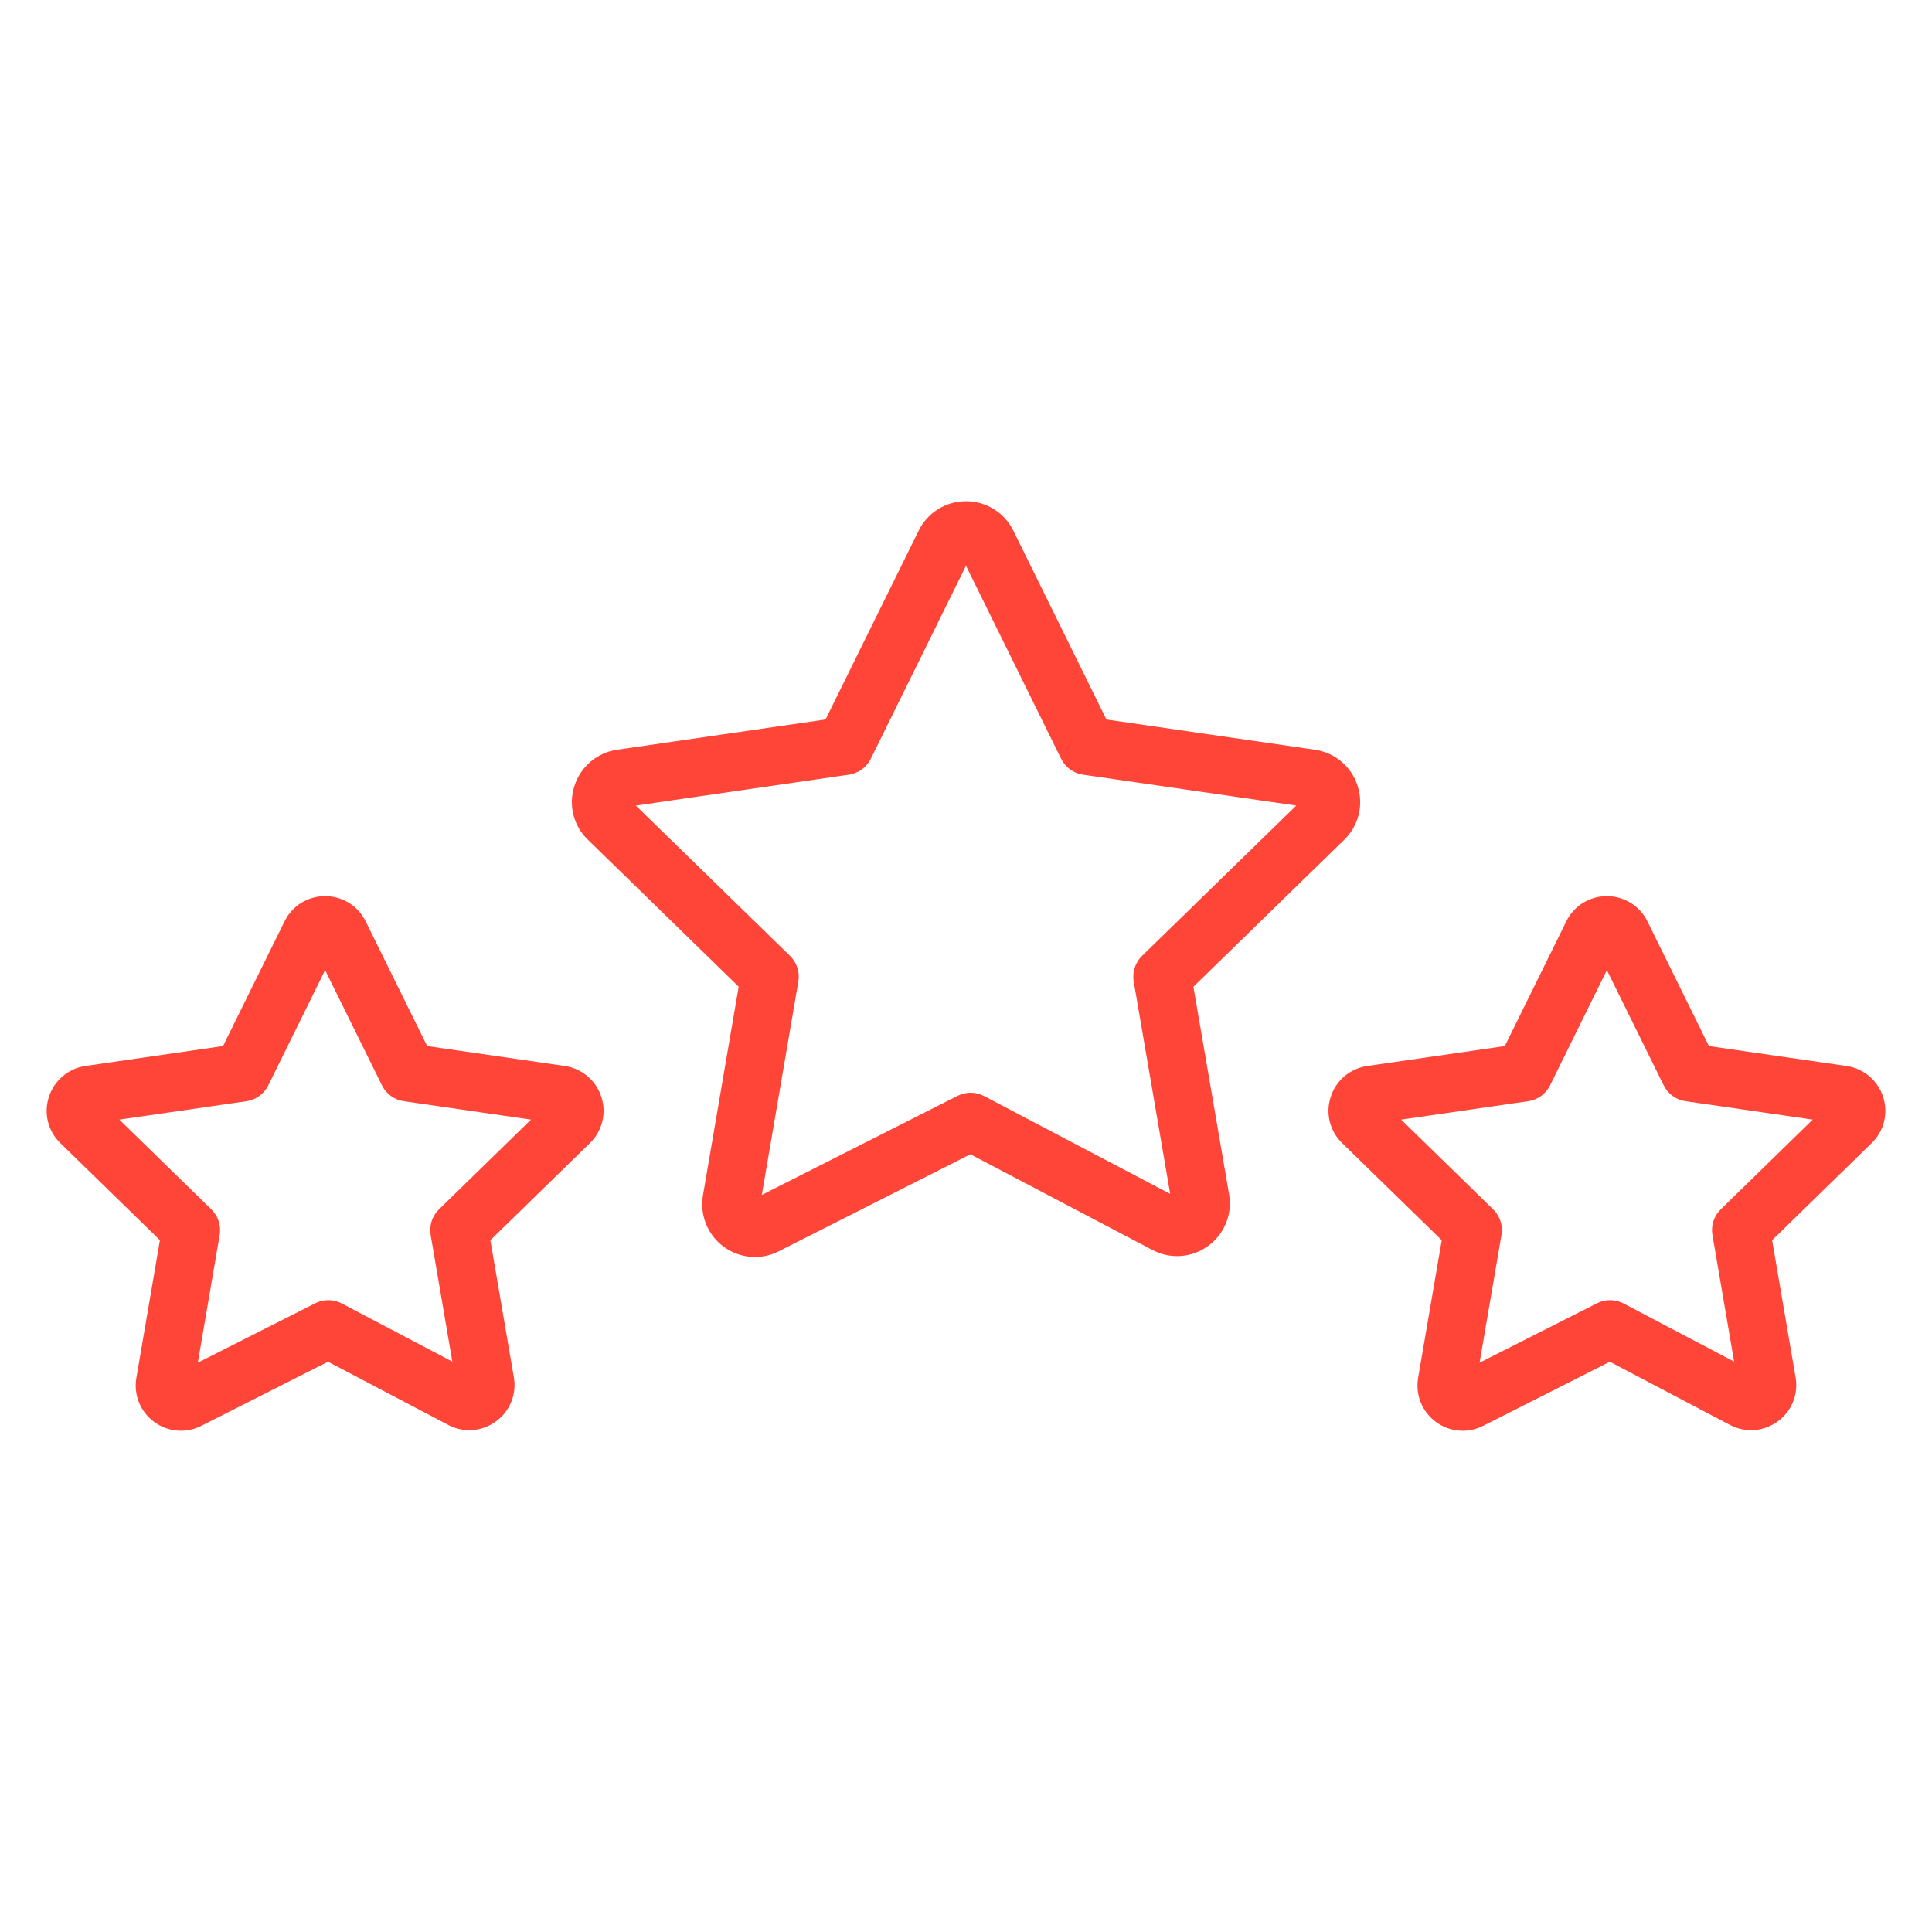 <?xml version="1.0" encoding="UTF-8"?> <svg xmlns="http://www.w3.org/2000/svg" width="100" height="100" viewBox="0 0 100 100" fill="none"><path fill-rule="evenodd" clip-rule="evenodd" d="M61.77 51.074L69.573 43.47C69.939 43.117 70.2 42.667 70.323 42.173C70.446 41.679 70.428 41.16 70.269 40.676C70.115 40.188 69.825 39.754 69.435 39.423C69.044 39.092 68.568 38.878 68.061 38.806L57.269 37.242L52.447 27.461C52.222 27.004 51.873 26.619 51.44 26.351C51.007 26.083 50.508 25.941 49.998 25.943L49.99 25.944C49.482 25.943 48.983 26.086 48.552 26.355C48.12 26.625 47.773 27.01 47.55 27.467L42.73 37.241L31.941 38.806C31.432 38.879 30.955 39.095 30.564 39.428C30.172 39.761 29.884 40.199 29.73 40.689C29.574 41.171 29.557 41.687 29.681 42.178C29.805 42.67 30.065 43.116 30.431 43.466L38.234 51.072L36.386 61.866C36.299 62.367 36.354 62.881 36.544 63.352C36.734 63.824 37.052 64.232 37.462 64.532C37.868 64.831 38.349 65.012 38.851 65.053C39.353 65.095 39.857 64.996 40.306 64.767L50.227 59.746L59.645 64.696C60.096 64.936 60.606 65.045 61.117 65.009C61.627 64.972 62.117 64.793 62.529 64.491C62.944 64.192 63.266 63.783 63.458 63.31C63.651 62.837 63.706 62.319 63.617 61.816L61.77 51.074ZM58.681 50.804L60.569 61.795L50.937 56.733C50.725 56.622 50.489 56.562 50.25 56.56C50.011 56.559 49.775 56.614 49.562 56.722L39.431 61.849L41.322 50.803C41.363 50.563 41.346 50.317 41.27 50.086C41.195 49.855 41.065 49.645 40.891 49.476L32.911 41.697L43.941 40.097C44.181 40.062 44.41 39.969 44.607 39.826C44.804 39.683 44.963 39.494 45.071 39.276L49.999 29.282L54.925 39.276C55.144 39.719 55.566 40.027 56.056 40.097L67.094 41.697L59.112 49.476C58.938 49.646 58.808 49.855 58.733 50.087C58.657 50.318 58.639 50.564 58.681 50.804ZM97.472 56.781C97.338 56.362 97.09 55.989 96.755 55.705C96.419 55.421 96.011 55.237 95.576 55.175L88.454 54.144L85.269 47.687C85.076 47.295 84.776 46.965 84.405 46.735C84.034 46.505 83.605 46.384 83.168 46.386H83.162C82.726 46.385 82.298 46.507 81.928 46.738C81.558 46.969 81.26 47.3 81.07 47.692L77.888 54.144L70.76 55.176C70.326 55.24 69.919 55.425 69.585 55.709C69.252 55.994 69.005 56.367 68.874 56.785C68.74 57.199 68.725 57.641 68.831 58.063C68.937 58.484 69.159 58.868 69.472 59.169L74.624 64.193L73.403 71.314C73.328 71.741 73.374 72.181 73.535 72.584C73.696 72.987 73.966 73.336 74.316 73.594C74.664 73.854 75.078 74.011 75.511 74.048C75.944 74.085 76.379 74 76.766 73.803L83.325 70.484L89.537 73.753C89.926 73.96 90.365 74.053 90.805 74.02C91.244 73.987 91.665 73.831 92.019 73.569C92.371 73.314 92.644 72.964 92.807 72.56C92.97 72.157 93.015 71.715 92.938 71.287L91.724 64.193L96.871 59.172C97.186 58.87 97.409 58.486 97.515 58.063C97.621 57.64 97.606 57.196 97.472 56.781ZM89.066 62.595C88.892 62.765 88.762 62.974 88.686 63.205C88.612 63.436 88.594 63.682 88.635 63.922L89.757 70.478L84.037 67.469C83.825 67.357 83.59 67.297 83.35 67.295C83.111 67.293 82.875 67.349 82.662 67.457L76.582 70.534L77.716 63.922C77.756 63.682 77.739 63.436 77.663 63.205C77.588 62.974 77.458 62.765 77.284 62.595L72.523 57.951L79.1 56.998C79.59 56.928 80.013 56.62 80.231 56.177L83.171 50.213L86.112 56.177C86.331 56.62 86.754 56.928 87.243 56.998L93.826 57.951L89.066 62.595ZM29.233 55.174L22.11 54.143L18.925 47.686C18.733 47.294 18.433 46.964 18.062 46.734C17.691 46.504 17.262 46.383 16.826 46.385H16.82C16.383 46.384 15.955 46.507 15.584 46.738C15.214 46.969 14.916 47.3 14.726 47.693L11.544 54.143L4.416 55.175C3.982 55.239 3.575 55.424 3.241 55.709C2.907 55.994 2.659 56.367 2.527 56.786C2.394 57.199 2.379 57.642 2.485 58.063C2.59 58.484 2.813 58.867 3.125 59.168L8.277 64.192L7.06 71.312C6.985 71.739 7.03 72.179 7.191 72.582C7.353 72.985 7.623 73.335 7.972 73.593C8.321 73.853 8.735 74.01 9.168 74.047C9.601 74.084 10.035 73.998 10.422 73.801L16.979 70.483L23.195 73.752C23.582 73.959 24.02 74.052 24.458 74.02C24.896 73.988 25.316 73.833 25.669 73.572C26.023 73.317 26.298 72.967 26.462 72.562C26.626 72.158 26.672 71.716 26.596 71.286L25.381 64.192L30.529 59.171C30.843 58.869 31.065 58.485 31.171 58.062C31.277 57.639 31.262 57.195 31.128 56.781C30.994 56.362 30.746 55.989 30.411 55.705C30.076 55.421 29.667 55.237 29.233 55.174ZM22.723 62.595C22.549 62.765 22.419 62.974 22.343 63.205C22.268 63.436 22.251 63.682 22.291 63.922L23.413 70.478L17.691 67.468C17.479 67.356 17.244 67.297 17.004 67.295C16.765 67.294 16.529 67.349 16.316 67.458L10.239 70.533L11.37 63.922C11.41 63.682 11.393 63.436 11.317 63.205C11.242 62.974 11.112 62.765 10.938 62.595L6.177 57.951L12.758 56.998C13.246 56.928 13.669 56.62 13.887 56.177L16.828 50.213L19.77 56.177C19.988 56.62 20.41 56.928 20.899 56.998L27.483 57.951L22.723 62.595Z" fill="#FF4438"></path></svg> 